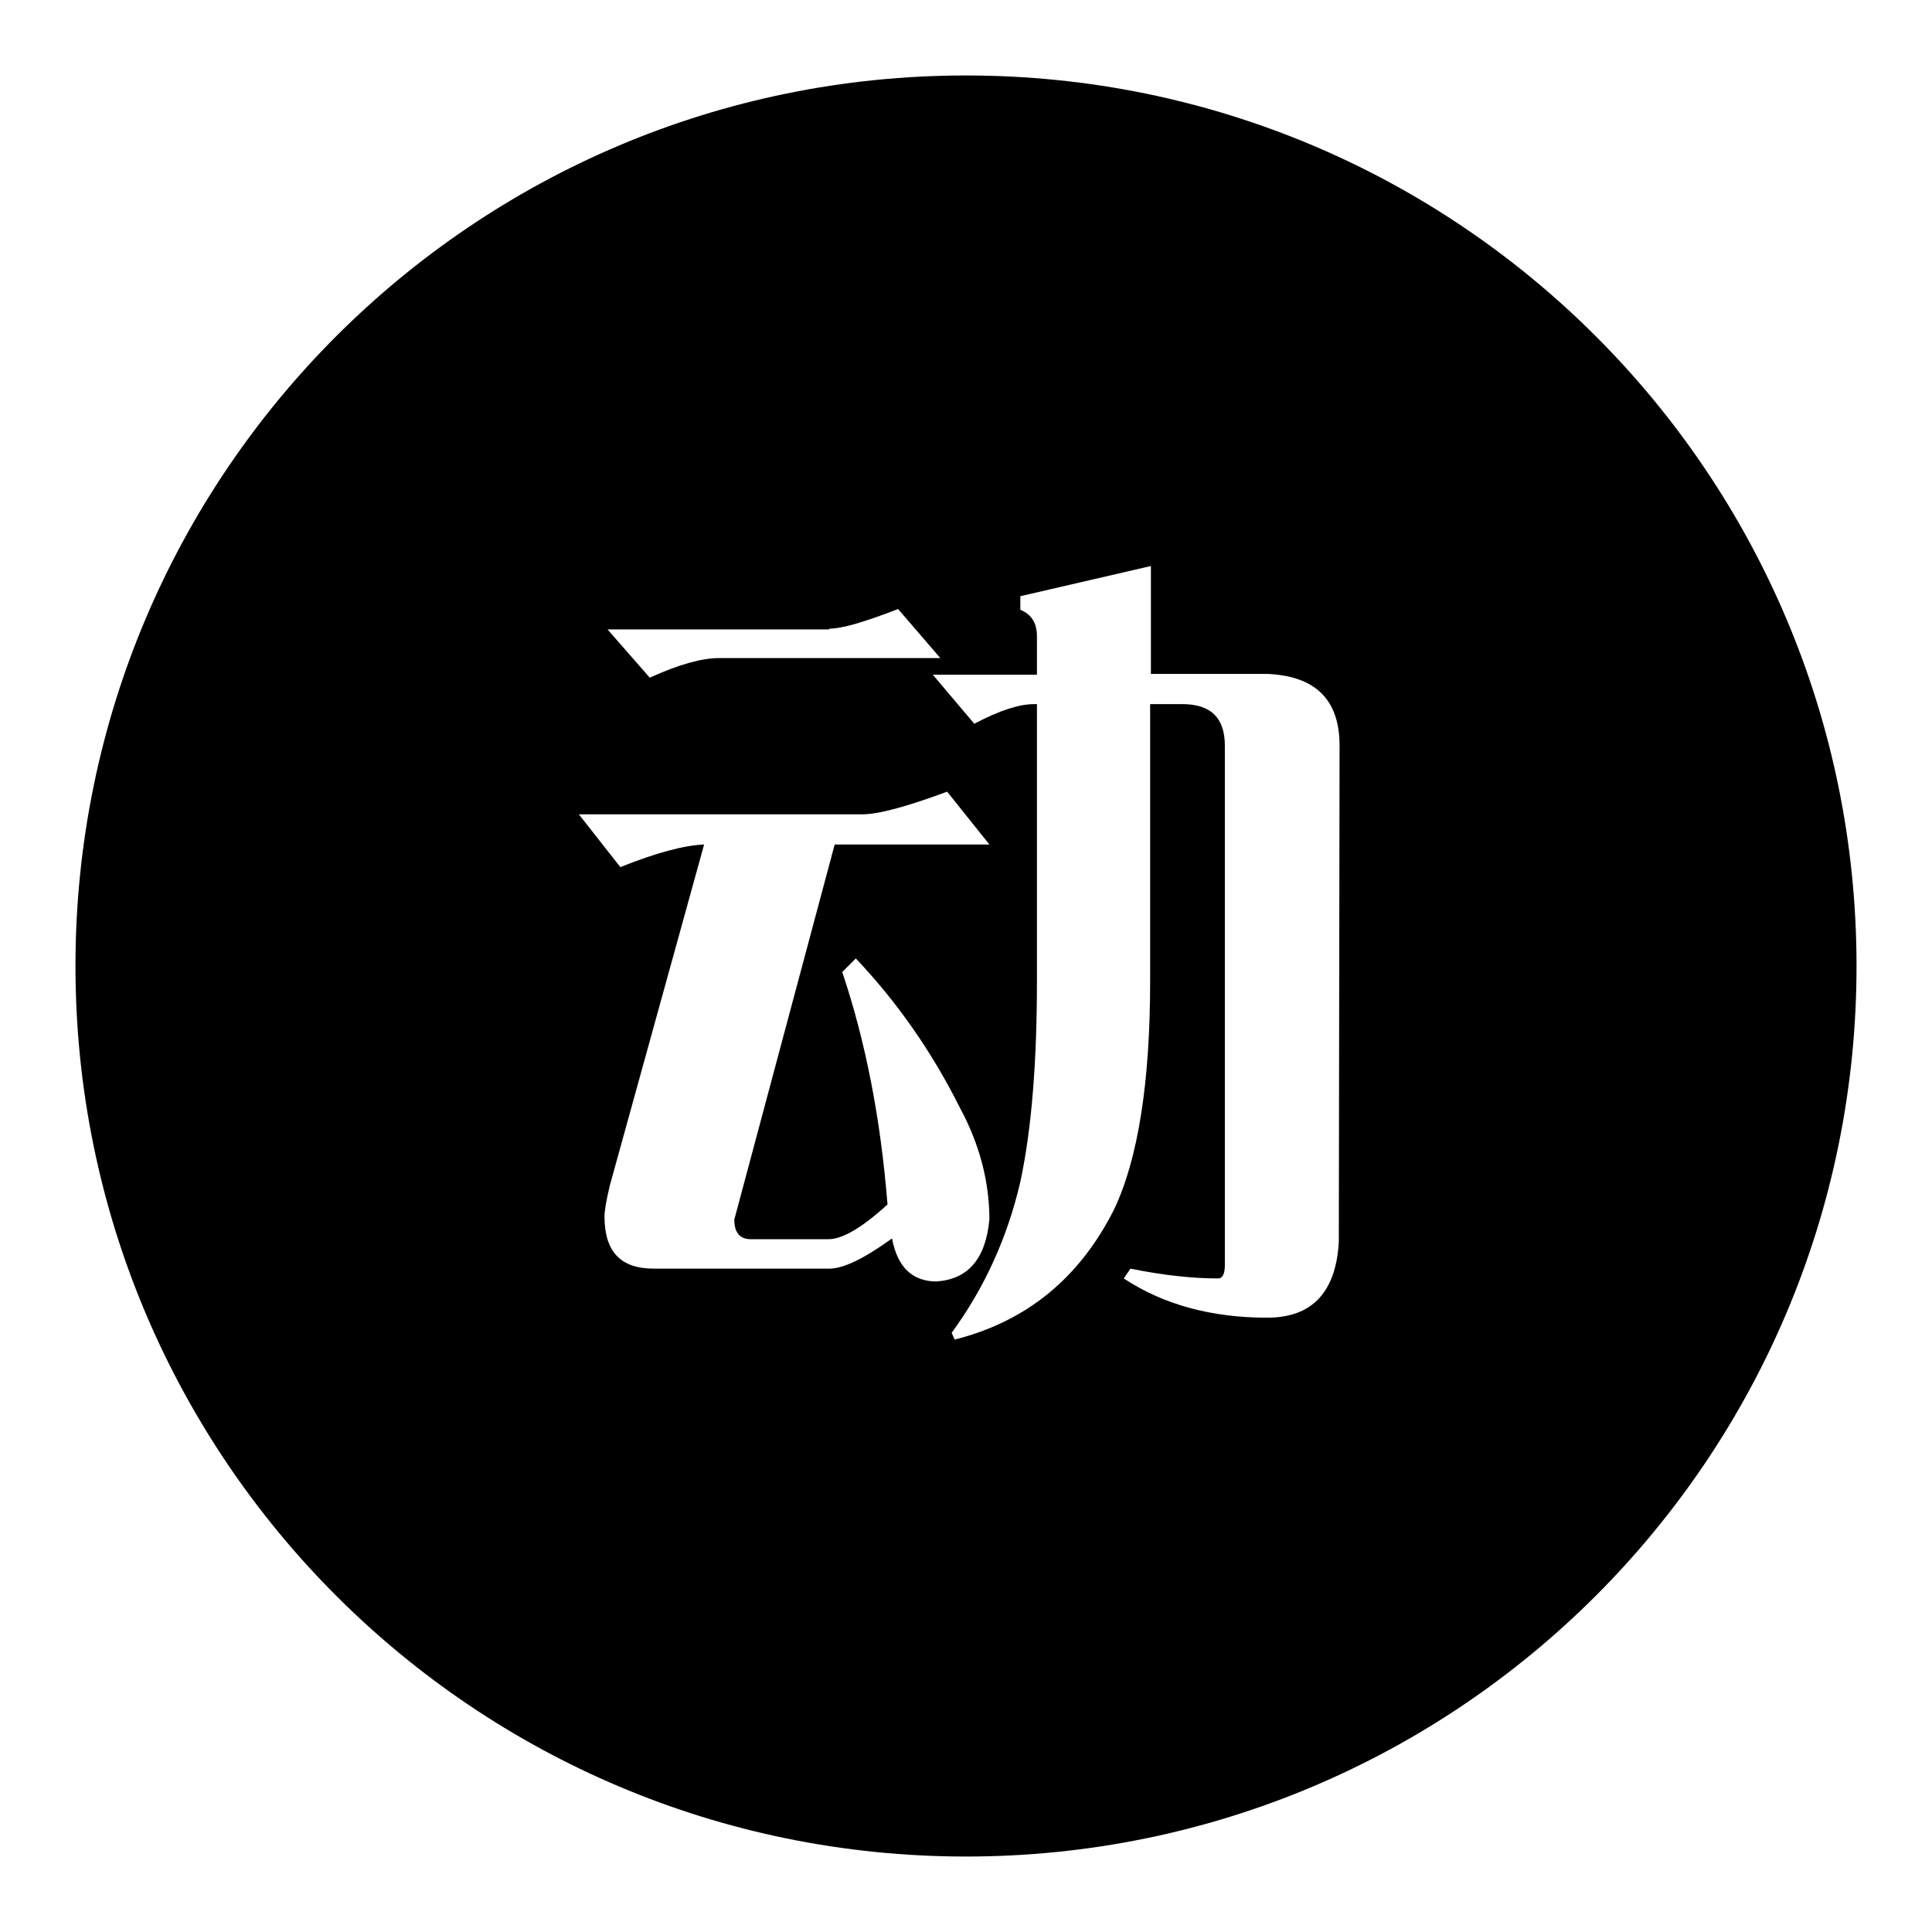 <?xml version="1.0" encoding="utf-8"?>
<!-- Svg Vector Icons : http://www.onlinewebfonts.com/icon -->
<!DOCTYPE svg PUBLIC "-//W3C//DTD SVG 1.1//EN" "http://www.w3.org/Graphics/SVG/1.1/DTD/svg11.dtd">
<svg version="1.1" xmlns="http://www.w3.org/2000/svg" xmlns:xlink="http://www.w3.org/1999/xlink" x="0px" y="0px" viewBox="0 0 256 256" enable-background="new 0 0 256 256" xml:space="preserve">
<g><g><path fill="#000000" d="M128,10C62.8,10,10,62.8,10,128c0,65.2,52.8,118,118,118c65.2,0,118-52.8,118-118C246,62.8,193.2,10,128,10z M109.9,83.3c1.7,0,4.7-0.9,9.1-2.6l5.6,6.5H95.2c-2.1,0-5.2,0.8-9.1,2.6l-5.6-6.4H109.9L109.9,83.3z M118.2,164.1c-3.6,2.6-6.4,4-8.3,4H86.6c-4.4,0-6.5-2.3-6.5-6.9c0-0.7,0.2-2,0.7-4.1l12.5-45.2c-2.6,0.1-6.4,1.1-11.1,3l-5.5-7h37.6c2.1,0,5.8-1,11.2-3l5.6,7h-20.5l-13.3,49.7c0,1.7,0.7,2.6,2.2,2.6h10.3c1.8,0,4.4-1.5,7.8-4.6c-0.9-11.3-2.9-21.6-6-30.8l1.8-1.8c5.5,5.8,10.1,12.4,13.8,19.8c2.6,4.8,3.9,9.8,3.9,14.8c-0.5,5.2-2.8,7.9-7,8.2C120.9,169.8,118.9,167.9,118.2,164.1z M177.4,164.6c-0.4,6.6-3.5,10-9.5,10c-7.3,0-13.7-1.7-19-5.2l0.9-1.3c4.4,0.9,8.3,1.3,11.6,1.3c0.6,0,0.9-0.6,0.9-1.8V98.8c0-3.7-1.9-5.5-5.6-5.5h-4.3V130c0,13.4-1.6,23.6-4.8,30.3c-4.6,9.1-11.6,14.8-21.1,17.2l-0.4-0.9c4.4-6,7.4-12.7,9.1-20c1.5-7,2.2-15.9,2.2-26.6V93.3h-0.4c-1.9,0-4.5,0.8-7.9,2.6l-5.5-6.5h13.8v-5.1c0-1.7-0.7-2.9-2.2-3.5V79l17.3-4v14.3H168c6.4,0.3,9.5,3.5,9.5,9.5L177.4,164.6L177.4,164.6z"/></g></g>
</svg>